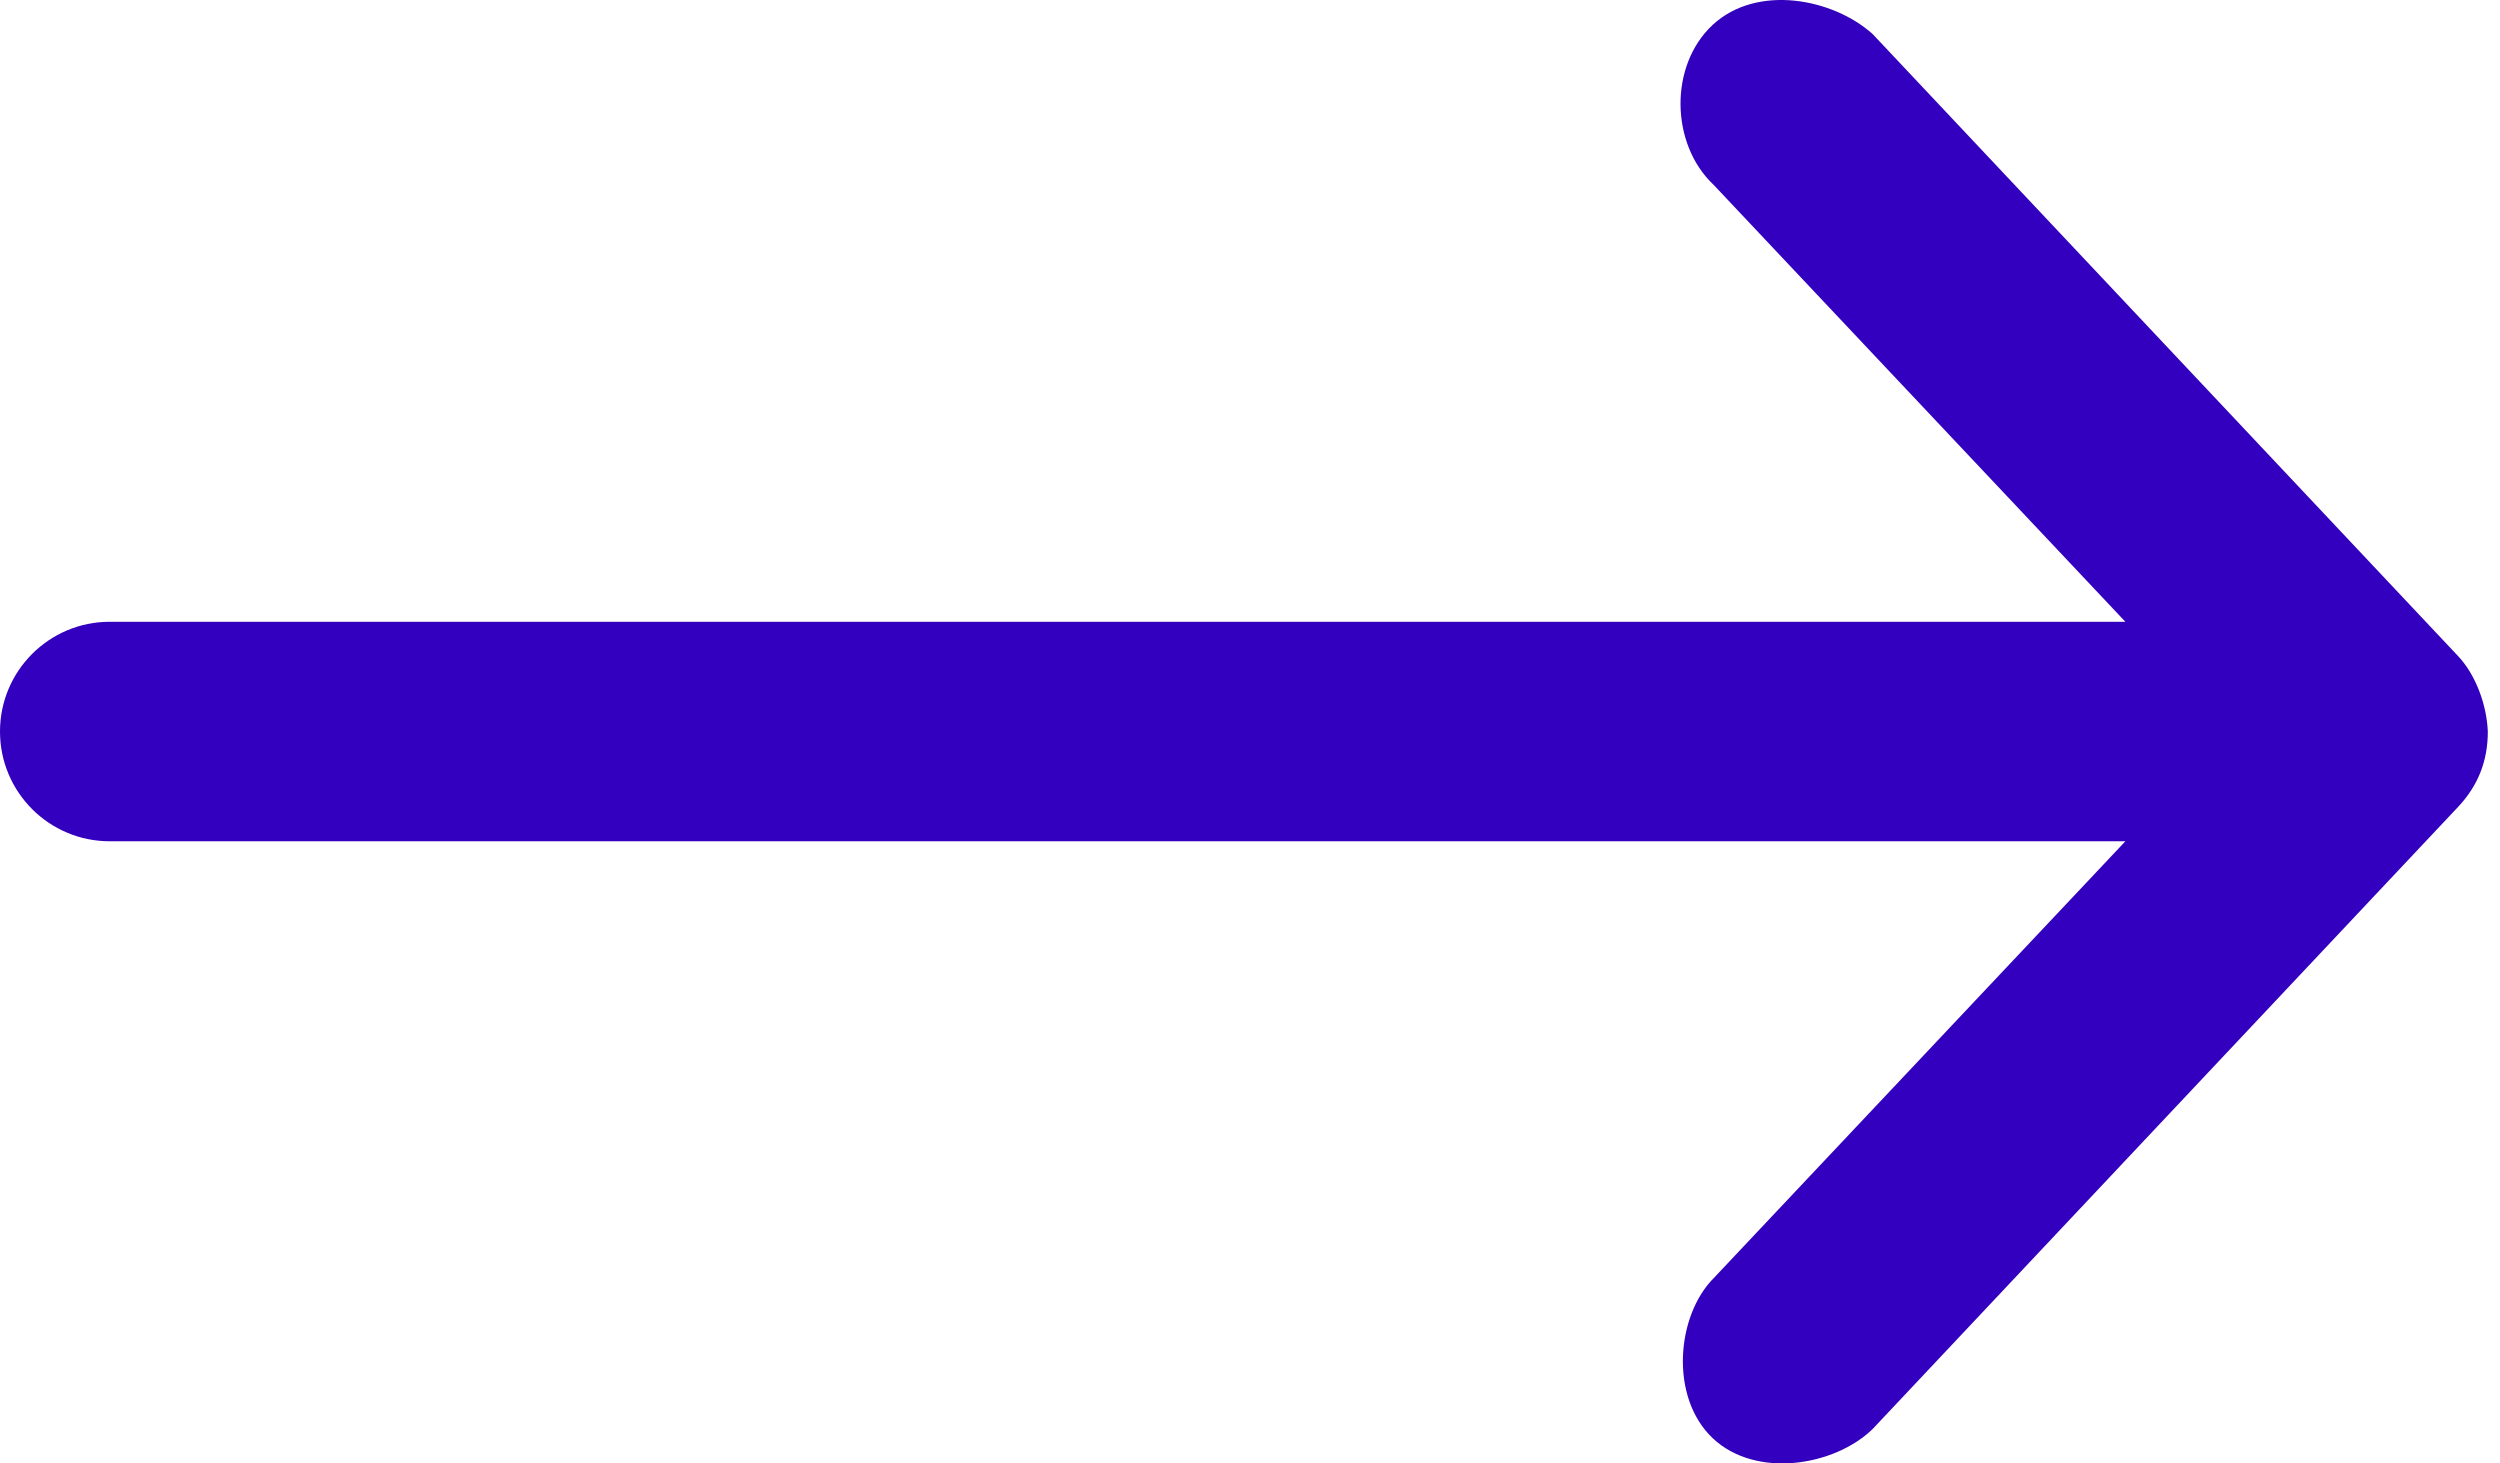 <svg width="41" height="24" viewBox="0 0 41 24" fill="none" xmlns="http://www.w3.org/2000/svg">
<path d="M40.8 11.997C40.783 11.568 40.607 11.072 40.312 10.759L30.712 0.559C30.062 -0.026 28.815 -0.267 28.087 0.409C27.371 1.075 27.393 2.366 28.106 3.034L34.856 10.197H1.8C0.806 10.197 0 11.003 0 11.997C0 12.991 0.806 13.797 1.8 13.797H34.856L28.106 20.96C27.492 21.575 27.378 22.912 28.087 23.585C28.796 24.258 30.089 24.043 30.712 23.435L40.312 13.234C40.641 12.885 40.801 12.476 40.8 11.997Z" fill="#3200BE"/>
</svg>
